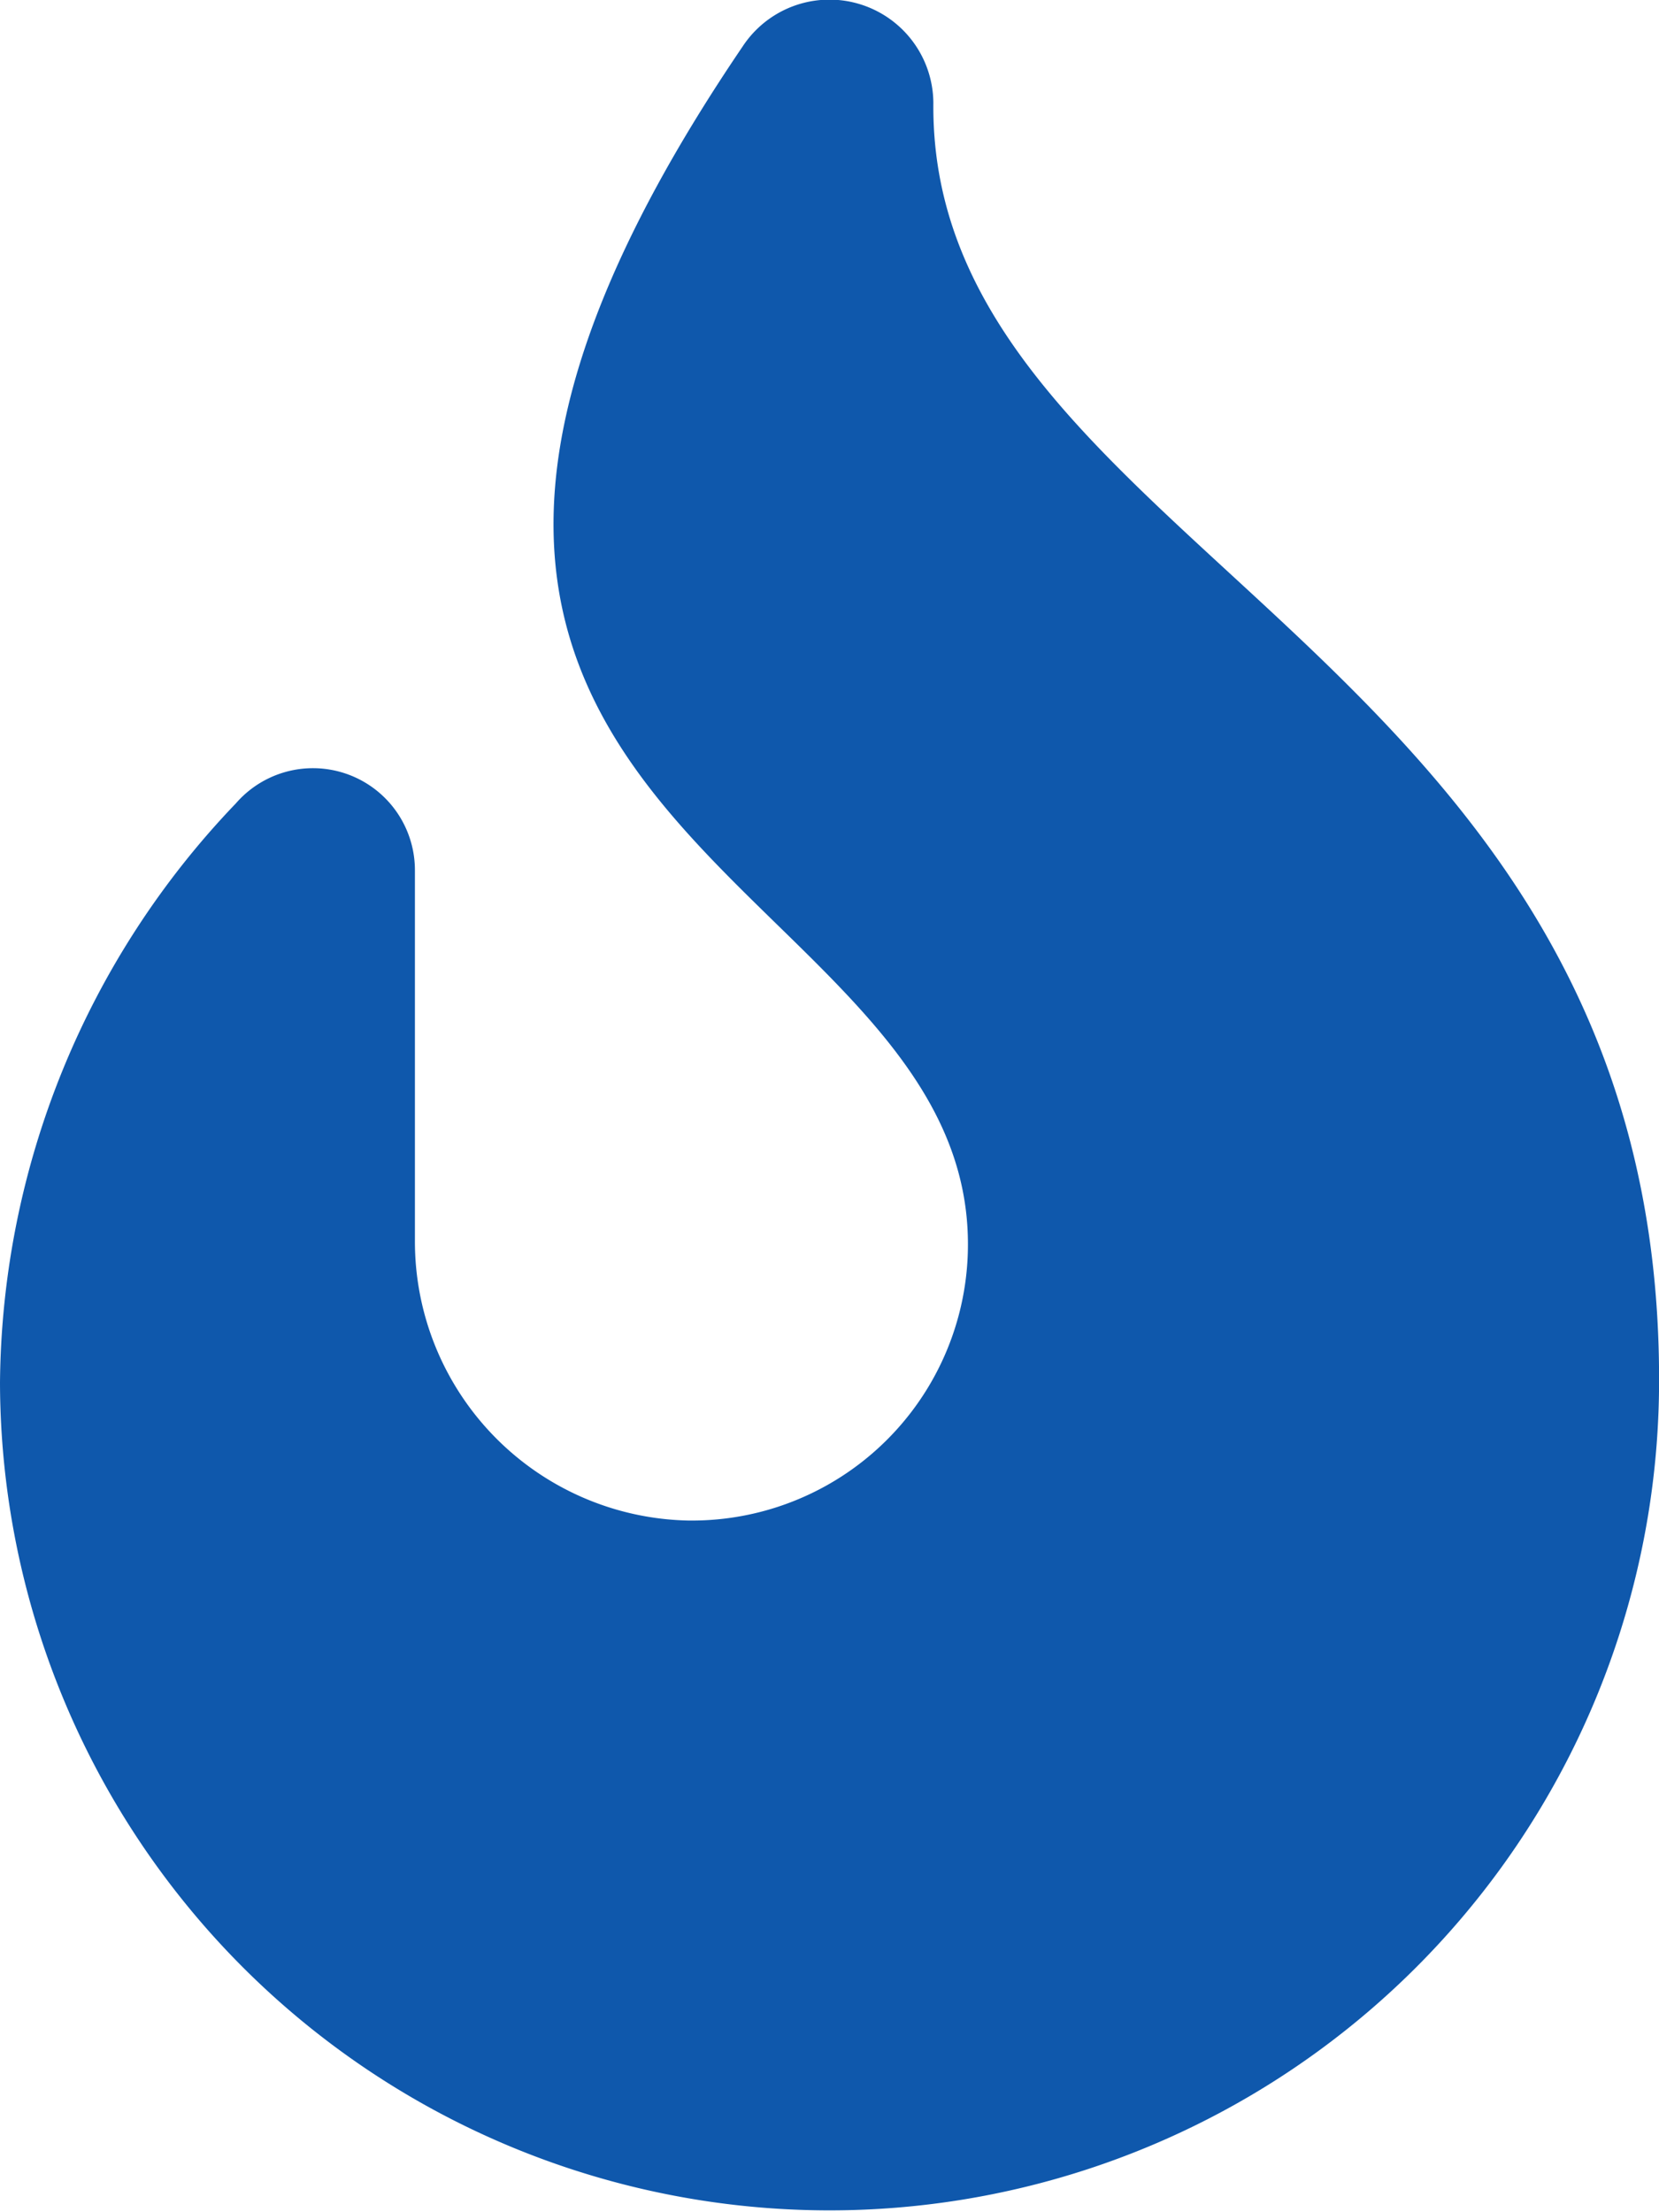 <svg xmlns="http://www.w3.org/2000/svg" width="22.499" height="30" viewBox="0 0 22.499 30">
  <path id="_8665433_fire_flame_curved_icon" data-name="8665433_fire_flame_curved_icon" d="M22.5,18.678A11.25,11.25,0,1,1,0,18.731a11.486,11.486,0,0,1,3.2-7.857,1.383,1.383,0,0,1,2.427.914V16.8a3.785,3.785,0,0,0,3.7,3.8,3.744,3.744,0,0,0,3.8-3.746c0-5.156-10.259-5.632-3.056-16.242a1.409,1.409,0,0,1,2.587.763C12.6,7.423,22.5,8.753,22.5,18.678Z" transform="translate(0 0.019)" fill="#0f58ac"/>
</svg>
